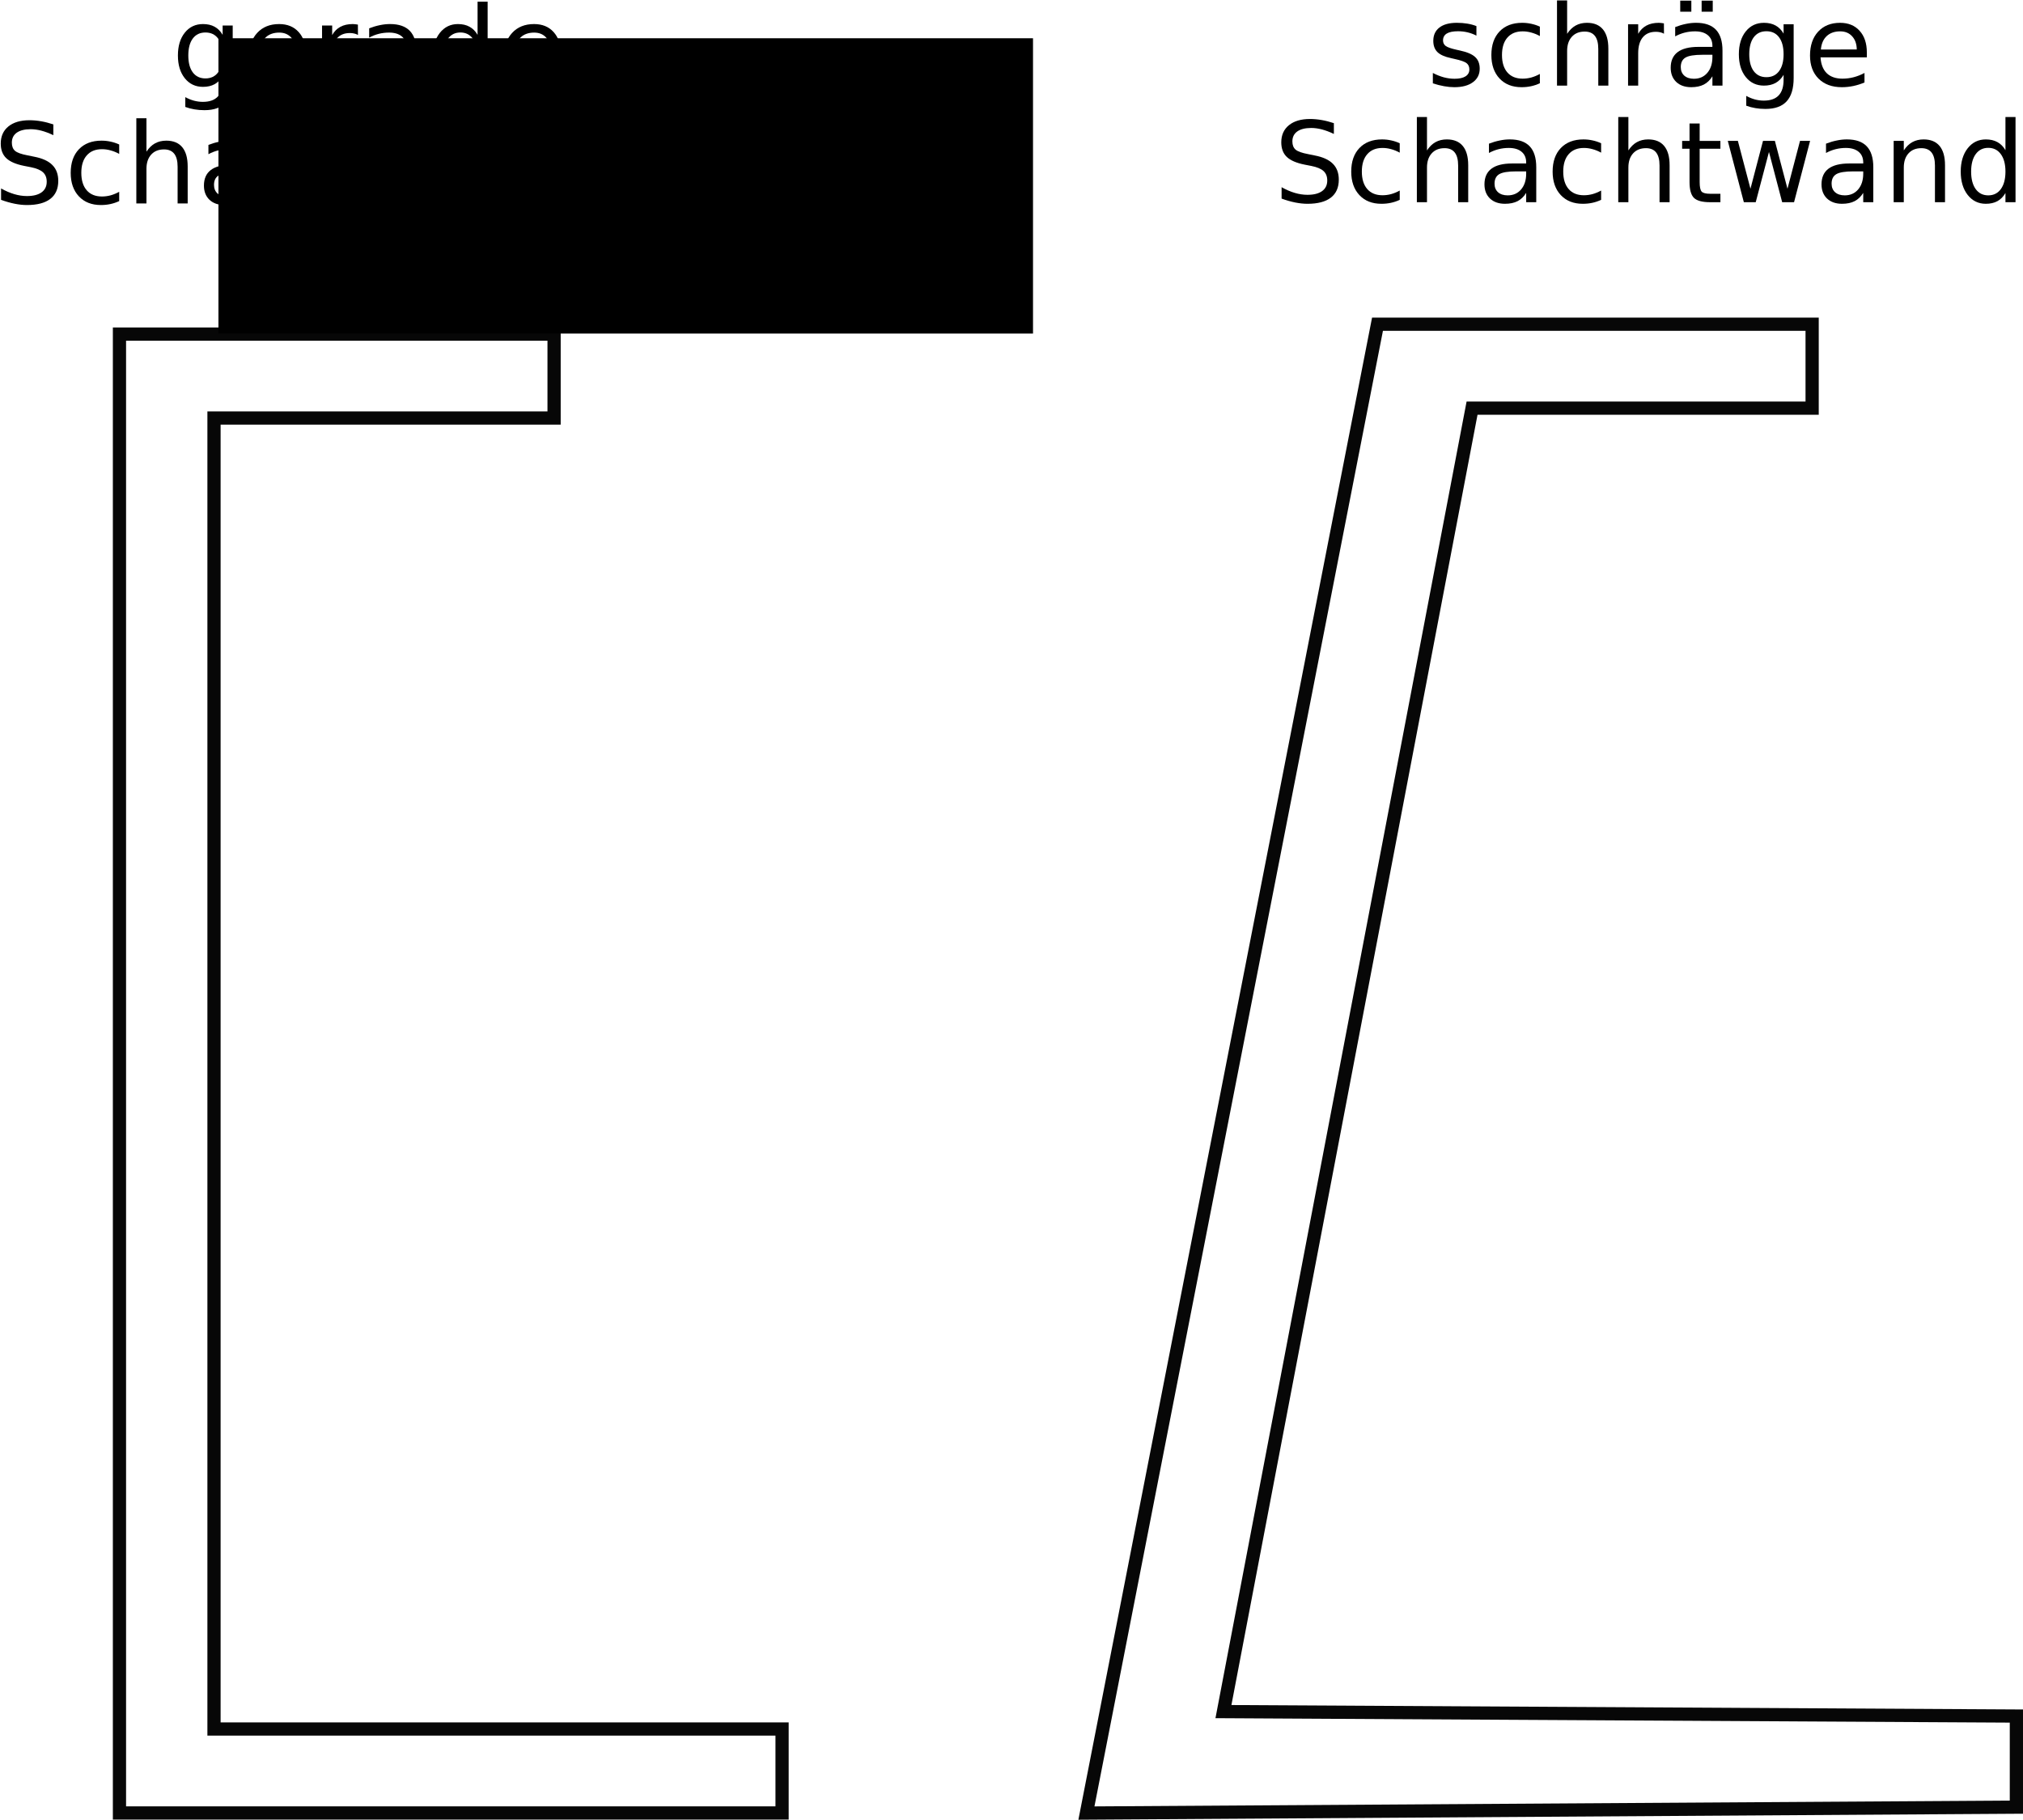 <?xml version="1.0" encoding="UTF-8" standalone="no"?>
<svg
   xmlns:dc="http://purl.org/dc/elements/1.1/"
   xmlns:cc="http://creativecommons.org/ns#"
   xmlns:rdf="http://www.w3.org/1999/02/22-rdf-syntax-ns#"
   xmlns:svg="http://www.w3.org/2000/svg"
   xmlns="http://www.w3.org/2000/svg"
   id="svg2195"
   version="1.1"
   viewBox="0 0 153.016 137.632"
   height="137.632mm"
   width="153.016mm">
  <defs
     id="defs2189" />
  <g
     transform="translate(-33.449,-23.612)"
     id="layer1">
    <path
       id="rect2086"
       d="m 137.641,48.132 -22.017,112.608 70.341,-0.447 v -6.89 l -59.977,-0.336 18.805,-98.586 h 25.723 v -6.349 z"
       style="fill:none;fill-opacity:1;stroke:#070707;stroke-width:1;stroke-miterlimit:4;stroke-dasharray:none;stroke-opacity:1" />
    <path
       id="path2830"
       d="M 42.485,48.881 V 160.733 h 50.119 v -6.349 H 49.636 V 55.23 h 25.723 v -6.349 z"
       style="fill:none;fill-opacity:1;stroke:#070707;stroke-width:1;stroke-miterlimit:4;stroke-dasharray:none;stroke-opacity:1" />
    <flowRoot
       transform="scale(0.265)"
       style="font-style:normal;font-weight:normal;font-size:40px;line-height:1.25;font-family:sans-serif;letter-spacing:0px;word-spacing:0px;fill:#000000;fill-opacity:1;stroke:none"
       id="flowRoot2842"
       xml:space="preserve"><flowRegion
         id="flowRegion2844"><rect
           y="100.02"
           x="188.571"
           height="84.286"
           width="232.5"
           id="rect2846" /></flowRegion><flowPara
         id="flowPara2848" /></flowRoot>    <g
       id="flowRoot2879"
       style="font-style:normal;font-weight:normal;font-size:40px;line-height:0.8;font-family:sans-serif;letter-spacing:0px;word-spacing:0px;fill:#000000;fill-opacity:1;stroke:none"
       transform="matrix(0.265,0,0,0.265,94.589,3.213)"
       aria-label="schräge Schachtwand">
      <path
         id="path2953"
         style="font-size:32px;line-height:0.95;text-align:center;text-anchor:middle"
         d="m 190.694,84.426 v 2.719 q -1.219,-0.625 -2.531,-0.938 -1.312,-0.312 -2.719,-0.312 -2.141,0 -3.219,0.656 -1.062,0.656 -1.062,1.969 0,1 0.766,1.578 0.766,0.562 3.078,1.078 l 0.984,0.219 q 3.062,0.656 4.344,1.859 1.297,1.188 1.297,3.328 0,2.438 -1.938,3.859 -1.922,1.422 -5.297,1.422 -1.406,0 -2.938,-0.281 -1.516,-0.266 -3.203,-0.812 v -2.969 q 1.594,0.828 3.141,1.25 1.547,0.406 3.062,0.406 2.031,0 3.125,-0.688 1.094,-0.703 1.094,-1.969 0,-1.172 -0.797,-1.797 -0.781,-0.625 -3.453,-1.203 l -1,-0.234 q -2.672,-0.562 -3.859,-1.719 -1.188,-1.172 -1.188,-3.203 0,-2.469 1.75,-3.812 1.75,-1.344 4.969,-1.344 1.594,0 3,0.234 1.406,0.234 2.594,0.703 z" />
      <path
         id="path2955"
         style="font-size:32px;line-height:0.95;text-align:center;text-anchor:middle"
         d="m 208.804,84.582 v 2.688 q -1.219,-0.672 -2.453,-1 -1.219,-0.344 -2.469,-0.344 -2.797,0 -4.344,1.781 -1.547,1.766 -1.547,4.969 0,3.203 1.547,4.984 1.547,1.766 4.344,1.766 1.25,0 2.469,-0.328 1.234,-0.344 2.453,-1.016 v 2.656 q -1.203,0.562 -2.5,0.844 -1.281,0.281 -2.734,0.281 -3.953,0 -6.281,-2.484 -2.328,-2.484 -2.328,-6.703 0,-4.281 2.344,-6.734 2.359,-2.453 6.453,-2.453 1.328,0 2.594,0.281 1.266,0.266 2.453,0.812 z" />
      <path
         id="path2957"
         style="font-size:32px;line-height:0.95;text-align:center;text-anchor:middle"
         d="m 228.351,90.848 v 10.563 h -2.875 V 90.941 q 0,-2.484 -0.969,-3.719 -0.969,-1.234 -2.906,-1.234 -2.328,0 -3.672,1.484 -1.344,1.484 -1.344,4.047 v 9.891 h -2.891 V 77.098 h 2.891 v 9.531 q 1.031,-1.578 2.422,-2.359 1.406,-0.781 3.234,-0.781 3.016,0 4.562,1.875 1.547,1.859 1.547,5.484 z" />
      <path
         id="path2959"
         style="font-size:32px;line-height:0.95;text-align:center;text-anchor:middle"
         d="m 244.226,86.598 q -0.484,-0.281 -1.062,-0.406 -0.562,-0.141 -1.25,-0.141 -2.438,0 -3.75,1.594 -1.297,1.578 -1.297,4.547 v 9.219 h -2.891 V 83.91 h 2.891 v 2.719 q 0.906,-1.594 2.359,-2.359 1.453,-0.781 3.531,-0.781 0.297,0 0.656,0.047 0.359,0.031 0.797,0.109 z" />
      <path
         id="path2961"
         style="font-size:32px;line-height:0.95;text-align:center;text-anchor:middle"
         d="m 255.194,92.613 q -3.484,0 -4.828,0.797 -1.344,0.797 -1.344,2.719 0,1.531 1,2.438 1.016,0.891 2.75,0.891 2.391,0 3.828,-1.688 1.453,-1.703 1.453,-4.516 v -0.641 z m 5.734,-1.188 v 9.984 h -2.875 v -2.656 q -0.984,1.594 -2.453,2.359 -1.469,0.75 -3.594,0.75 -2.688,0 -4.281,-1.5 -1.578,-1.516 -1.578,-4.047 0,-2.953 1.969,-4.453 1.984,-1.5 5.906,-1.5 h 4.031 v -0.281 q 0,-1.984 -1.312,-3.062 -1.297,-1.094 -3.656,-1.094 -1.5,0 -2.922,0.359 -1.422,0.359 -2.734,1.078 v -2.656 q 1.578,-0.609 3.062,-0.906 1.484,-0.312 2.891,-0.312 3.797,0 5.672,1.969 1.875,1.969 1.875,5.969 z m -5.953,-14.266 h 3.172 v 3.156 h -3.172 z m -6.109,0 h 3.172 v 3.156 h -3.172 z" />
      <path
         id="path2963"
         style="font-size:32px;line-height:0.95;text-align:center;text-anchor:middle"
         d="m 278.366,92.457 q 0,-3.125 -1.297,-4.844 -1.281,-1.719 -3.609,-1.719 -2.312,0 -3.609,1.719 -1.281,1.719 -1.281,4.844 0,3.109 1.281,4.828 1.297,1.719 3.609,1.719 2.328,0 3.609,-1.719 1.297,-1.719 1.297,-4.828 z m 2.875,6.781 q 0,4.469 -1.984,6.641 -1.984,2.188 -6.078,2.188 -1.516,0 -2.859,-0.234 -1.344,-0.219 -2.609,-0.688 v -2.797 q 1.266,0.688 2.5,1.016 1.234,0.328 2.516,0.328 2.828,0 4.234,-1.484 1.406,-1.469 1.406,-4.453 v -1.422 q -0.891,1.547 -2.281,2.312 -1.391,0.766 -3.328,0.766 -3.219,0 -5.188,-2.453 -1.969,-2.453 -1.969,-6.5 0,-4.062 1.969,-6.516 1.969,-2.453 5.188,-2.453 1.938,0 3.328,0.766 1.391,0.766 2.281,2.312 v -2.656 h 2.875 z" />
      <path
         id="path2965"
         style="font-size:32px;line-height:0.95;text-align:center;text-anchor:middle"
         d="m 302.132,91.941 v 1.406 h -13.219 q 0.188,2.969 1.781,4.531 1.609,1.547 4.469,1.547 1.656,0 3.203,-0.406 1.562,-0.406 3.094,-1.219 v 2.719 q -1.547,0.656 -3.172,1 -1.625,0.344 -3.297,0.344 -4.188,0 -6.641,-2.437 -2.438,-2.438 -2.438,-6.594 0,-4.297 2.312,-6.812 2.328,-2.531 6.266,-2.531 3.531,0 5.578,2.281 2.062,2.266 2.062,6.172 z m -2.875,-0.844 q -0.031,-2.359 -1.328,-3.766 -1.281,-1.406 -3.406,-1.406 -2.406,0 -3.859,1.359 -1.438,1.359 -1.656,3.828 z" />
      <path
         id="path2967"
         style="font-size:32px;line-height:0.95;text-align:center;text-anchor:middle"
         d="m 150.007,112.126 v 3.078 q -1.797,-0.859 -3.391,-1.281 -1.594,-0.422 -3.078,-0.422 -2.578,0 -3.984,1 -1.391,1 -1.391,2.844 0,1.547 0.922,2.344 0.938,0.781 3.531,1.266 l 1.906,0.391 q 3.531,0.672 5.203,2.375 1.688,1.688 1.688,4.531 0,3.391 -2.281,5.141 -2.266,1.75 -6.656,1.75 -1.656,0 -3.531,-0.375 -1.859,-0.375 -3.859,-1.109 v -3.25 q 1.922,1.078 3.766,1.625 1.844,0.547 3.625,0.547 2.703,0 4.172,-1.062 1.469,-1.062 1.469,-3.031 0,-1.719 -1.062,-2.688 -1.047,-0.969 -3.453,-1.453 l -1.922,-0.375 q -3.531,-0.703 -5.109,-2.203 -1.578,-1.5 -1.578,-4.172 0,-3.094 2.172,-4.875 2.188,-1.781 6.016,-1.781 1.641,0 3.344,0.297 1.703,0.297 3.484,0.891 z" />
      <path
         id="path2969"
         style="font-size:32px;line-height:0.95;text-align:center;text-anchor:middle"
         d="m 168.804,117.86 v 2.688 q -1.219,-0.672 -2.453,-1 -1.219,-0.344 -2.469,-0.344 -2.797,0 -4.344,1.781 -1.547,1.766 -1.547,4.969 0,3.203 1.547,4.984 1.547,1.766 4.344,1.766 1.25,0 2.469,-0.328 1.234,-0.344 2.453,-1.016 v 2.656 q -1.203,0.562 -2.5,0.844 -1.281,0.281 -2.734,0.281 -3.953,0 -6.281,-2.484 -2.328,-2.484 -2.328,-6.703 0,-4.281 2.344,-6.734 2.359,-2.453 6.453,-2.453 1.328,0 2.594,0.281 1.266,0.266 2.453,0.812 z" />
      <path
         id="path2971"
         style="font-size:32px;line-height:0.95;text-align:center;text-anchor:middle"
         d="m 188.351,124.126 v 10.562 h -2.875 v -10.469 q 0,-2.484 -0.969,-3.719 -0.969,-1.234 -2.906,-1.234 -2.328,0 -3.672,1.484 -1.344,1.484 -1.344,4.047 v 9.891 h -2.891 v -24.312 h 2.891 v 9.531 q 1.031,-1.578 2.422,-2.359 1.406,-0.781 3.234,-0.781 3.016,0 4.562,1.875 1.547,1.859 1.547,5.484 z" />
      <path
         id="path2973"
         style="font-size:32px;line-height:0.95;text-align:center;text-anchor:middle"
         d="m 202.038,125.891 q -3.484,0 -4.828,0.797 -1.344,0.797 -1.344,2.719 0,1.531 1,2.438 1.016,0.891 2.75,0.891 2.391,0 3.828,-1.688 1.453,-1.703 1.453,-4.516 v -0.641 z m 5.734,-1.188 v 9.984 h -2.875 v -2.656 q -0.984,1.594 -2.453,2.359 -1.469,0.75 -3.594,0.75 -2.688,0 -4.281,-1.5 -1.578,-1.516 -1.578,-4.047 0,-2.953 1.969,-4.453 1.984,-1.5 5.906,-1.5 h 4.031 v -0.281 q 0,-1.984 -1.312,-3.062 -1.297,-1.094 -3.656,-1.094 -1.5,0 -2.922,0.359 -1.422,0.359 -2.734,1.078 v -2.656 q 1.578,-0.609 3.062,-0.906 1.484,-0.312 2.891,-0.312 3.797,0 5.672,1.969 1.875,1.969 1.875,5.969 z" />
      <path
         id="path2975"
         style="font-size:32px;line-height:0.95;text-align:center;text-anchor:middle"
         d="m 226.288,117.86 v 2.688 q -1.219,-0.672 -2.453,-1 -1.219,-0.344 -2.469,-0.344 -2.797,0 -4.344,1.781 -1.547,1.766 -1.547,4.969 0,3.203 1.547,4.984 1.547,1.766 4.344,1.766 1.25,0 2.469,-0.328 1.234,-0.344 2.453,-1.016 v 2.656 q -1.203,0.562 -2.5,0.844 -1.281,0.281 -2.734,0.281 -3.953,0 -6.281,-2.484 -2.328,-2.484 -2.328,-6.703 0,-4.281 2.344,-6.734 2.359,-2.453 6.453,-2.453 1.328,0 2.594,0.281 1.266,0.266 2.453,0.812 z" />
      <path
         id="path2977"
         style="font-size:32px;line-height:0.95;text-align:center;text-anchor:middle"
         d="m 245.835,124.126 v 10.562 h -2.875 v -10.469 q 0,-2.484 -0.969,-3.719 -0.969,-1.234 -2.906,-1.234 -2.328,0 -3.672,1.484 -1.344,1.484 -1.344,4.047 v 9.891 h -2.891 v -24.312 h 2.891 v 9.531 q 1.031,-1.578 2.422,-2.359 1.406,-0.781 3.234,-0.781 3.016,0 4.562,1.875 1.547,1.859 1.547,5.484 z" />
      <path
         id="path2979"
         style="font-size:32px;line-height:0.95;text-align:center;text-anchor:middle"
         d="m 254.413,112.22 v 4.969 h 5.922 v 2.234 h -5.922 v 9.5 q 0,2.141 0.578,2.75 0.594,0.609 2.391,0.609 h 2.953 v 2.406 h -2.953 q -3.328,0 -4.594,-1.234 -1.266,-1.25 -1.266,-4.531 v -9.5 h -2.109 v -2.234 h 2.109 v -4.969 z" />
      <path
         id="path2981"
         style="font-size:32px;line-height:0.95;text-align:center;text-anchor:middle"
         d="m 262.444,117.188 h 2.875 l 3.594,13.656 3.578,-13.656 h 3.391 l 3.594,13.656 3.578,-13.656 h 2.875 l -4.578,17.5 h -3.391 l -3.766,-14.344 -3.781,14.344 h -3.391 z" />
      <path
         id="path2983"
         style="font-size:32px;line-height:0.95;text-align:center;text-anchor:middle"
         d="m 298.241,125.891 q -3.484,0 -4.828,0.797 -1.344,0.797 -1.344,2.719 0,1.531 1,2.438 1.016,0.891 2.75,0.891 2.391,0 3.828,-1.688 1.453,-1.703 1.453,-4.516 v -0.641 z m 5.734,-1.188 v 9.984 h -2.875 v -2.656 q -0.984,1.594 -2.453,2.359 -1.469,0.75 -3.594,0.75 -2.688,0 -4.281,-1.5 -1.578,-1.516 -1.578,-4.047 0,-2.953 1.969,-4.453 1.984,-1.5 5.906,-1.5 h 4.031 v -0.281 q 0,-1.984 -1.312,-3.062 -1.297,-1.094 -3.656,-1.094 -1.5,0 -2.922,0.359 -1.422,0.359 -2.734,1.078 v -2.656 q 1.578,-0.609 3.062,-0.906 1.484,-0.312 2.891,-0.312 3.797,0 5.672,1.969 1.875,1.969 1.875,5.969 z" />
      <path
         id="path2985"
         style="font-size:32px;line-height:0.95;text-align:center;text-anchor:middle"
         d="m 324.444,124.126 v 10.562 h -2.875 v -10.469 q 0,-2.484 -0.969,-3.719 -0.969,-1.234 -2.906,-1.234 -2.328,0 -3.672,1.484 -1.344,1.484 -1.344,4.047 v 9.891 h -2.891 v -17.5 h 2.891 v 2.719 q 1.031,-1.578 2.422,-2.359 1.406,-0.781 3.234,-0.781 3.016,0 4.562,1.875 1.547,1.859 1.547,5.484 z" />
      <path
         id="path2987"
         style="font-size:32px;line-height:0.95;text-align:center;text-anchor:middle"
         d="m 341.694,119.845 v -9.469 h 2.875 v 24.312 h -2.875 v -2.625 q -0.906,1.562 -2.297,2.328 -1.375,0.75 -3.312,0.75 -3.172,0 -5.172,-2.531 -1.984,-2.531 -1.984,-6.656 0,-4.125 1.984,-6.656 2,-2.531 5.172,-2.531 1.938,0 3.312,0.766 1.391,0.75 2.297,2.312 z m -9.797,6.109 q 0,3.172 1.297,4.984 1.312,1.797 3.594,1.797 2.281,0 3.594,-1.797 1.312,-1.812 1.312,-4.984 0,-3.172 -1.312,-4.969 -1.312,-1.812 -3.594,-1.812 -2.281,0 -3.594,1.812 -1.297,1.797 -1.297,4.969 z" />
    </g>
    <g
       id="flowRoot2895"
       style="font-style:normal;font-weight:normal;font-size:40px;line-height:0.8;font-family:sans-serif;letter-spacing:0px;word-spacing:0px;fill:#000000;fill-opacity:1;stroke:none"
       transform="matrix(0.265,0,0,0.265,-2.268,3.307)"
       aria-label="gerade Schachtwand">
      <path
         id="path2918"
         style="font-size:32px;line-height:0.95;text-align:center;text-anchor:middle"
         d="m 198.327,92.457 q 0,-3.125 -1.297,-4.844 -1.281,-1.719 -3.609,-1.719 -2.312,0 -3.609,1.719 -1.281,1.719 -1.281,4.844 0,3.109 1.281,4.828 1.297,1.719 3.609,1.719 2.328,0 3.609,-1.719 1.297,-1.719 1.297,-4.828 z m 2.875,6.781 q 0,4.469 -1.984,6.641 -1.984,2.188 -6.078,2.188 -1.516,0 -2.859,-0.234 -1.344,-0.219 -2.609,-0.688 v -2.797 q 1.266,0.688 2.5,1.016 1.234,0.328 2.516,0.328 2.828,0 4.234,-1.484 1.406,-1.469 1.406,-4.453 v -1.422 q -0.891,1.547 -2.281,2.312 -1.391,0.766 -3.328,0.766 -3.219,0 -5.188,-2.453 -1.969,-2.453 -1.969,-6.5 0,-4.062 1.969,-6.516 1.969,-2.453 5.188,-2.453 1.938,0 3.328,0.766 1.391,0.766 2.281,2.312 v -2.656 h 2.875 z" />
      <path
         id="path2920"
         style="font-size:32px;line-height:0.95;text-align:center;text-anchor:middle"
         d="m 222.093,91.941 v 1.406 h -13.219 q 0.188,2.969 1.781,4.531 1.609,1.547 4.469,1.547 1.656,0 3.203,-0.406 1.562,-0.406 3.094,-1.219 v 2.719 q -1.547,0.656 -3.172,1 -1.625,0.344 -3.297,0.344 -4.188,0 -6.641,-2.437 -2.438,-2.438 -2.438,-6.594 0,-4.297 2.312,-6.812 2.328,-2.531 6.266,-2.531 3.531,0 5.578,2.281 2.062,2.266 2.062,6.172 z m -2.875,-0.844 q -0.031,-2.359 -1.328,-3.766 -1.281,-1.406 -3.406,-1.406 -2.406,0 -3.859,1.359 -1.438,1.359 -1.656,3.828 z" />
      <path
         id="path2922"
         style="font-size:32px;line-height:0.95;text-align:center;text-anchor:middle"
         d="m 236.952,86.598 q -0.484,-0.281 -1.062,-0.406 -0.562,-0.141 -1.25,-0.141 -2.438,0 -3.75,1.594 -1.297,1.578 -1.297,4.547 v 9.219 h -2.891 V 83.91 h 2.891 v 2.719 q 0.906,-1.594 2.359,-2.359 1.453,-0.781 3.531,-0.781 0.297,0 0.656,0.047 0.359,0.031 0.797,0.109 z" />
      <path
         id="path2924"
         style="font-size:32px;line-height:0.95;text-align:center;text-anchor:middle"
         d="m 247.921,92.613 q -3.484,0 -4.828,0.797 -1.344,0.797 -1.344,2.719 0,1.531 1,2.438 1.016,0.891 2.75,0.891 2.391,0 3.828,-1.688 1.453,-1.703 1.453,-4.516 v -0.641 z m 5.734,-1.188 v 9.984 h -2.875 v -2.656 q -0.984,1.594 -2.453,2.359 -1.469,0.75 -3.594,0.75 -2.688,0 -4.281,-1.5 -1.578,-1.516 -1.578,-4.047 0,-2.953 1.969,-4.453 1.984,-1.5 5.906,-1.5 h 4.031 v -0.281 q 0,-1.984 -1.312,-3.062 -1.297,-1.094 -3.656,-1.094 -1.5,0 -2.922,0.359 -1.422,0.359 -2.734,1.078 v -2.656 q 1.578,-0.609 3.062,-0.906 1.484,-0.312 2.891,-0.312 3.797,0 5.672,1.969 1.875,1.969 1.875,5.969 z" />
      <path
         id="path2926"
         style="font-size:32px;line-height:0.95;text-align:center;text-anchor:middle"
         d="m 271.093,86.566 v -9.469 h 2.875 v 24.313 h -2.875 v -2.625 q -0.906,1.563 -2.297,2.328 -1.375,0.75 -3.312,0.75 -3.172,0 -5.172,-2.531 -1.984,-2.531 -1.984,-6.656 0,-4.125 1.984,-6.656 2,-2.531 5.172,-2.531 1.938,0 3.312,0.766 1.391,0.75 2.297,2.312 z m -9.797,6.109 q 0,3.172 1.297,4.984 1.312,1.797 3.594,1.797 2.281,0 3.594,-1.797 1.312,-1.812 1.312,-4.984 0,-3.172 -1.312,-4.969 -1.312,-1.812 -3.594,-1.812 -2.281,0 -3.594,1.812 -1.297,1.797 -1.297,4.969 z" />
      <path
         id="path2928"
         style="font-size:32px;line-height:0.95;text-align:center;text-anchor:middle"
         d="m 294.858,91.941 v 1.406 h -13.219 q 0.188,2.969 1.781,4.531 1.609,1.547 4.469,1.547 1.656,0 3.203,-0.406 1.562,-0.406 3.094,-1.219 v 2.719 q -1.547,0.656 -3.172,1 -1.625,0.344 -3.297,0.344 -4.188,0 -6.641,-2.437 -2.438,-2.438 -2.438,-6.594 0,-4.297 2.312,-6.812 2.328,-2.531 6.266,-2.531 3.531,0 5.578,2.281 2.062,2.266 2.062,6.172 z m -2.875,-0.844 q -0.031,-2.359 -1.328,-3.766 -1.281,-1.406 -3.406,-1.406 -2.406,0 -3.859,1.359 -1.438,1.359 -1.656,3.828 z" />
      <path
         id="path2930"
         style="font-size:32px;line-height:0.95;text-align:center;text-anchor:middle"
         d="m 150.007,112.126 v 3.078 q -1.797,-0.859 -3.391,-1.281 -1.594,-0.422 -3.078,-0.422 -2.578,0 -3.984,1 -1.391,1 -1.391,2.844 0,1.547 0.922,2.344 0.938,0.781 3.531,1.266 l 1.906,0.391 q 3.531,0.672 5.203,2.375 1.688,1.688 1.688,4.531 0,3.391 -2.281,5.141 -2.266,1.75 -6.656,1.75 -1.656,0 -3.531,-0.375 -1.859,-0.375 -3.859,-1.109 v -3.25 q 1.922,1.078 3.766,1.625 1.844,0.547 3.625,0.547 2.703,0 4.172,-1.062 1.469,-1.062 1.469,-3.031 0,-1.719 -1.062,-2.688 -1.047,-0.969 -3.453,-1.453 l -1.922,-0.375 q -3.531,-0.703 -5.109,-2.203 -1.578,-1.5 -1.578,-4.172 0,-3.094 2.172,-4.875 2.188,-1.781 6.016,-1.781 1.641,0 3.344,0.297 1.703,0.297 3.484,0.891 z" />
      <path
         id="path2932"
         style="font-size:32px;line-height:0.95;text-align:center;text-anchor:middle"
         d="m 168.804,117.86 v 2.688 q -1.219,-0.672 -2.453,-1 -1.219,-0.344 -2.469,-0.344 -2.797,0 -4.344,1.781 -1.547,1.766 -1.547,4.969 0,3.203 1.547,4.984 1.547,1.766 4.344,1.766 1.25,0 2.469,-0.328 1.234,-0.344 2.453,-1.016 v 2.656 q -1.203,0.562 -2.5,0.844 -1.281,0.281 -2.734,0.281 -3.953,0 -6.281,-2.484 -2.328,-2.484 -2.328,-6.703 0,-4.281 2.344,-6.734 2.359,-2.453 6.453,-2.453 1.328,0 2.594,0.281 1.266,0.266 2.453,0.812 z" />
      <path
         id="path2934"
         style="font-size:32px;line-height:0.95;text-align:center;text-anchor:middle"
         d="m 188.351,124.126 v 10.562 h -2.875 v -10.469 q 0,-2.484 -0.969,-3.719 -0.969,-1.234 -2.906,-1.234 -2.328,0 -3.672,1.484 -1.344,1.484 -1.344,4.047 v 9.891 h -2.891 v -24.312 h 2.891 v 9.531 q 1.031,-1.578 2.422,-2.359 1.406,-0.781 3.234,-0.781 3.016,0 4.562,1.875 1.547,1.859 1.547,5.484 z" />
      <path
         id="path2936"
         style="font-size:32px;line-height:0.95;text-align:center;text-anchor:middle"
         d="m 202.038,125.891 q -3.484,0 -4.828,0.797 -1.344,0.797 -1.344,2.719 0,1.531 1,2.438 1.016,0.891 2.75,0.891 2.391,0 3.828,-1.688 1.453,-1.703 1.453,-4.516 v -0.641 z m 5.734,-1.188 v 9.984 h -2.875 v -2.656 q -0.984,1.594 -2.453,2.359 -1.469,0.75 -3.594,0.75 -2.688,0 -4.281,-1.5 -1.578,-1.516 -1.578,-4.047 0,-2.953 1.969,-4.453 1.984,-1.5 5.906,-1.5 h 4.031 v -0.281 q 0,-1.984 -1.312,-3.062 -1.297,-1.094 -3.656,-1.094 -1.5,0 -2.922,0.359 -1.422,0.359 -2.734,1.078 v -2.656 q 1.578,-0.609 3.062,-0.906 1.484,-0.312 2.891,-0.312 3.797,0 5.672,1.969 1.875,1.969 1.875,5.969 z" />
      <path
         id="path2938"
         style="font-size:32px;line-height:0.95;text-align:center;text-anchor:middle"
         d="m 226.288,117.86 v 2.688 q -1.219,-0.672 -2.453,-1 -1.219,-0.344 -2.469,-0.344 -2.797,0 -4.344,1.781 -1.547,1.766 -1.547,4.969 0,3.203 1.547,4.984 1.547,1.766 4.344,1.766 1.25,0 2.469,-0.328 1.234,-0.344 2.453,-1.016 v 2.656 q -1.203,0.562 -2.5,0.844 -1.281,0.281 -2.734,0.281 -3.953,0 -6.281,-2.484 -2.328,-2.484 -2.328,-6.703 0,-4.281 2.344,-6.734 2.359,-2.453 6.453,-2.453 1.328,0 2.594,0.281 1.266,0.266 2.453,0.812 z" />
      <path
         id="path2940"
         style="font-size:32px;line-height:0.95;text-align:center;text-anchor:middle"
         d="m 245.835,124.126 v 10.562 h -2.875 v -10.469 q 0,-2.484 -0.969,-3.719 -0.969,-1.234 -2.906,-1.234 -2.328,0 -3.672,1.484 -1.344,1.484 -1.344,4.047 v 9.891 h -2.891 v -24.312 h 2.891 v 9.531 q 1.031,-1.578 2.422,-2.359 1.406,-0.781 3.234,-0.781 3.016,0 4.562,1.875 1.547,1.859 1.547,5.484 z" />
      <path
         id="path2942"
         style="font-size:32px;line-height:0.95;text-align:center;text-anchor:middle"
         d="m 254.413,112.22 v 4.969 h 5.922 v 2.234 h -5.922 v 9.5 q 0,2.141 0.578,2.75 0.594,0.609 2.391,0.609 h 2.953 v 2.406 h -2.953 q -3.328,0 -4.594,-1.234 -1.266,-1.25 -1.266,-4.531 v -9.5 h -2.109 v -2.234 h 2.109 v -4.969 z" />
      <path
         id="path2944"
         style="font-size:32px;line-height:0.95;text-align:center;text-anchor:middle"
         d="m 262.444,117.188 h 2.875 l 3.594,13.656 3.578,-13.656 h 3.391 l 3.594,13.656 3.578,-13.656 h 2.875 l -4.578,17.5 h -3.391 l -3.766,-14.344 -3.781,14.344 h -3.391 z" />
      <path
         id="path2946"
         style="font-size:32px;line-height:0.95;text-align:center;text-anchor:middle"
         d="m 298.241,125.891 q -3.484,0 -4.828,0.797 -1.344,0.797 -1.344,2.719 0,1.531 1,2.438 1.016,0.891 2.75,0.891 2.391,0 3.828,-1.688 1.453,-1.703 1.453,-4.516 v -0.641 z m 5.734,-1.188 v 9.984 h -2.875 v -2.656 q -0.984,1.594 -2.453,2.359 -1.469,0.75 -3.594,0.75 -2.688,0 -4.281,-1.5 -1.578,-1.516 -1.578,-4.047 0,-2.953 1.969,-4.453 1.984,-1.5 5.906,-1.5 h 4.031 v -0.281 q 0,-1.984 -1.312,-3.062 -1.297,-1.094 -3.656,-1.094 -1.5,0 -2.922,0.359 -1.422,0.359 -2.734,1.078 v -2.656 q 1.578,-0.609 3.062,-0.906 1.484,-0.312 2.891,-0.312 3.797,0 5.672,1.969 1.875,1.969 1.875,5.969 z" />
      <path
         id="path2948"
         style="font-size:32px;line-height:0.95;text-align:center;text-anchor:middle"
         d="m 324.444,124.126 v 10.562 h -2.875 v -10.469 q 0,-2.484 -0.969,-3.719 -0.969,-1.234 -2.906,-1.234 -2.328,0 -3.672,1.484 -1.344,1.484 -1.344,4.047 v 9.891 h -2.891 v -17.5 h 2.891 v 2.719 q 1.031,-1.578 2.422,-2.359 1.406,-0.781 3.234,-0.781 3.016,0 4.562,1.875 1.547,1.859 1.547,5.484 z" />
      <path
         id="path2950"
         style="font-size:32px;line-height:0.95;text-align:center;text-anchor:middle"
         d="m 341.694,119.845 v -9.469 h 2.875 v 24.312 h -2.875 v -2.625 q -0.906,1.562 -2.297,2.328 -1.375,0.75 -3.312,0.75 -3.172,0 -5.172,-2.531 -1.984,-2.531 -1.984,-6.656 0,-4.125 1.984,-6.656 2,-2.531 5.172,-2.531 1.938,0 3.312,0.766 1.391,0.75 2.297,2.312 z m -9.797,6.109 q 0,3.172 1.297,4.984 1.312,1.797 3.594,1.797 2.281,0 3.594,-1.797 1.312,-1.812 1.312,-4.984 0,-3.172 -1.312,-4.969 -1.312,-1.812 -3.594,-1.812 -2.281,0 -3.594,1.812 -1.297,1.797 -1.297,4.969 z" />
    </g>
  </g>
</svg>
